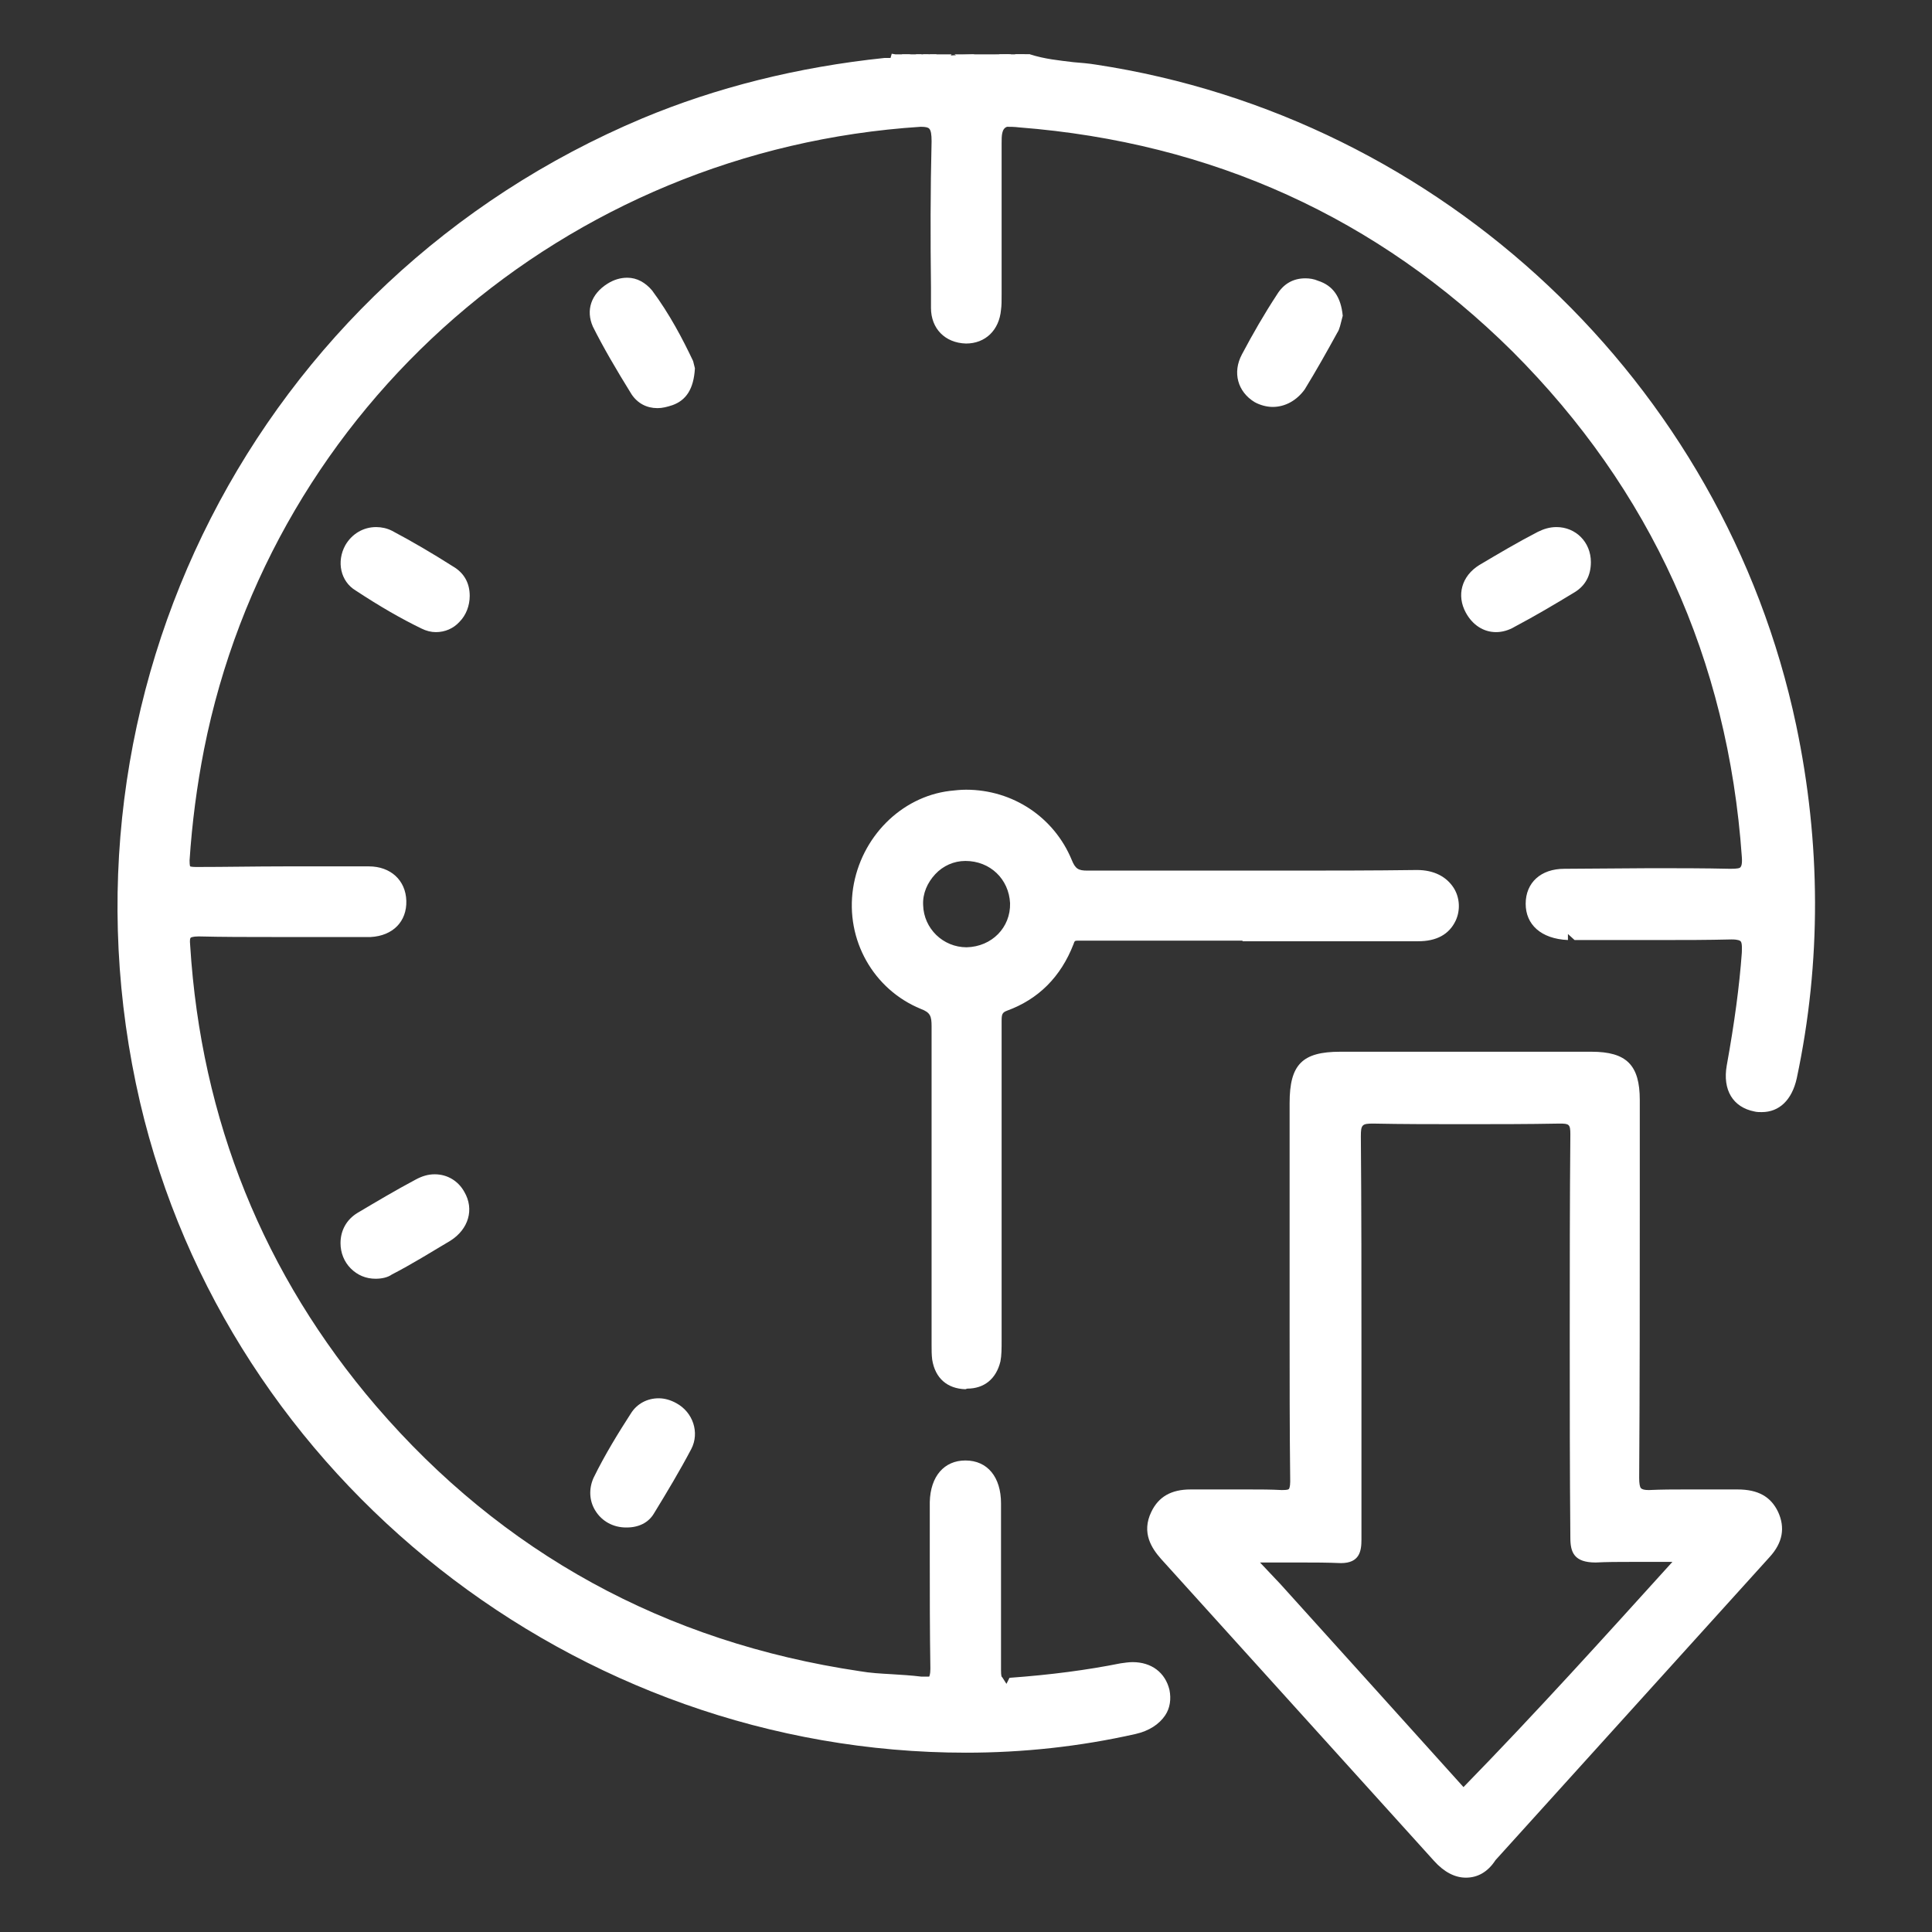 <?xml version="1.0" encoding="utf-8"?>
<!-- Generator: Adobe Illustrator 24.2.1, SVG Export Plug-In . SVG Version: 6.00 Build 0)  -->
<svg version="1.1" id="Layer_1" xmlns="http://www.w3.org/2000/svg" xmlns:xlink="http://www.w3.org/1999/xlink" x="0px" y="0px"
	 viewBox="0 0 32 32" style="enable-background:new 0 0 32 32;" xml:space="preserve">
<rect x="0" y="0" width="32" height="32" fill="#333333" stroke="none"/>
<style type="text/css">
	.st0{fill:#FFFFFF;}
</style>
<path class="st0" d="M16,29.03c-6.47,0-12.22-4.53-13.68-10.77C0.75,11.5,4.24,4.65,10.64,1.96c1.22-0.51,2.57-0.85,4.01-1l0.1,0
	l0.02-0.07l0.06,0.01h0.23l0.1,0.03l0.36,0l0.6-0.03c0.08,0.03,0.13,0.04,0.18,0.04s0.09-0.01,0.14-0.03L16.7,0.9l0.1,0.03
	l0.03-0.03l0.23,0c0.25,0.08,0.48,0.1,0.72,0.13c0.12,0.01,0.25,0.02,0.37,0.04c5.73,0.87,10.4,5.26,11.6,10.94
	c0.41,1.95,0.42,3.92,0.01,5.85c-0.08,0.36-0.29,0.56-0.58,0.56c-0.04,0-0.08,0-0.12-0.01c-0.36-0.07-0.53-0.36-0.46-0.76
	c0.13-0.72,0.21-1.32,0.25-1.87c0-0.04,0.01-0.16-0.02-0.19c-0.01-0.01-0.04-0.03-0.15-0.03c-0.41,0.01-0.78,0.01-1.16,0.01l-1.44,0
	l-0.11-0.1v0.1c-0.45-0.02-0.7-0.26-0.7-0.6c0-0.35,0.25-0.58,0.64-0.58l1.44-0.01c0.44,0,0.88,0,1.31,0.01c0,0,0,0,0,0
	c0.12,0,0.16-0.01,0.17-0.03c0.01-0.01,0.03-0.05,0.02-0.17c-0.23-3.27-1.51-6.08-3.8-8.37c-2.23-2.21-4.97-3.46-8.17-3.71
	c-0.08-0.01-0.15-0.01-0.2-0.01c-0.09,0.03-0.09,0.15-0.09,0.27v2.49c0,0.13,0,0.2-0.01,0.27c-0.03,0.34-0.26,0.56-0.58,0.56
	c-0.35-0.01-0.58-0.25-0.58-0.59l0-0.34c-0.01-0.81-0.01-1.61,0.01-2.42c0-0.11-0.01-0.18-0.04-0.21c-0.02-0.02-0.06-0.03-0.14-0.03
	C9.36,2.48,4.51,6.72,3.38,12.41c-0.12,0.61-0.2,1.23-0.24,1.84c0,0.09,0.01,0.1,0.01,0.1c0,0,0.02,0.01,0.1,0.01
	c0.49,0,0.97-0.01,1.46-0.01l1.4,0c0.36,0,0.61,0.23,0.62,0.57c0.01,0.34-0.22,0.58-0.59,0.6l-1.64,0c-0.4,0-0.81,0-1.21-0.01
	c0,0,0,0,0,0c-0.1,0-0.13,0.02-0.13,0.02c-0.01,0.01-0.02,0.03-0.01,0.13c0.18,2.89,1.22,5.46,3.08,7.63
	c2.09,2.43,4.78,3.91,8.01,4.39c0.17,0.03,0.35,0.04,0.53,0.05c0.16,0.01,0.33,0.02,0.49,0.04l0.13,0c0,0,0.02-0.03,0.02-0.13
	c-0.01-0.63-0.01-1.25-0.01-1.88l0-0.88c0.01-0.43,0.24-0.69,0.59-0.69c0.37,0,0.59,0.28,0.59,0.71l0,0.37c0,0.8,0,1.59,0,2.39
	c0,0.1,0.01,0.12,0.02,0.12l0.07,0.11l0.05-0.1c0.69-0.05,1.29-0.13,1.84-0.24c0.07-0.01,0.14-0.02,0.2-0.02
	c0.31,0,0.54,0.17,0.61,0.46c0.03,0.15,0.01,0.3-0.07,0.42c-0.1,0.15-0.27,0.26-0.49,0.31C17.88,28.93,16.94,29.03,16,29.03
	L16,29.03z"/>
<path class="st0" d="M16.3,1.17c-0.08,0-0.16-0.03-0.24-0.09L15.81,0.9h0.94l-0.22,0.18C16.46,1.14,16.38,1.17,16.3,1.17z"/>
<path class="st0" d="M15.27,1.14l0.03-0.17l0.03-0.05l0.08-0.02h0.35l-0.09,0.15c-0.04,0.07-0.11,0.11-0.2,0.11L15.27,1.14z"/>
<polygon class="st0" points="15.04,1.16 14.96,1.02 14.94,0.9 15.26,0.9 15.3,1 15.27,1.04 15.18,1.15 15.12,1.16 "/>
<polygon class="st0" points="15.12,1.15 15.08,1.04 15.09,0.95 15.18,0.9 15.38,0.9 15.42,1 15.39,1.05 15.29,1.15 "/>
<polygon class="st0" points="15.24,1.15 15.19,1.04 15.2,0.94 15.3,0.9 15.51,0.9 15.51,1.1 15.41,1.15 "/>
<polygon class="st0" points="16.72,1.15 16.61,1.04 16.55,0.9 16.97,0.9 16.93,1.07 16.91,1.13 16.78,1.15 "/>
<polygon class="st0" points="16.75,1.14 16.72,1.06 16.72,0.96 16.82,0.9 17.06,0.9 17.02,1.1 16.88,1.16 "/>
<path class="st0" d="M24.28,31.1c-0.18,0-0.36-0.09-0.53-0.28l-4.52-5c-0.15-0.17-0.33-0.43-0.16-0.78
	c0.12-0.25,0.33-0.37,0.65-0.37l0.97,0c0.18,0,0.36,0,0.54,0.01c0,0,0,0,0,0c0.1,0,0.11-0.01,0.12-0.02c0,0,0.02-0.03,0.02-0.12
	c-0.01-0.85-0.01-1.69-0.01-2.53l0-3.74c0-0.64,0.21-0.85,0.84-0.85h4.16c0.58,0,0.8,0.22,0.8,0.8l0,1.63c0,1.54,0,3.09-0.01,4.63
	c0,0.09,0.01,0.15,0.03,0.17c0.02,0.02,0.06,0.03,0.13,0.03c0.22-0.01,0.41-0.01,0.59-0.01l0.88,0c0.34,0,0.55,0.12,0.67,0.37
	c0.12,0.26,0.08,0.51-0.14,0.75l-4.54,5.02C24.64,31.01,24.47,31.1,24.28,31.1L24.28,31.1z M21.21,26.24
	c1.03,1.14,2.03,2.25,3.03,3.36c1.2-1.23,2.31-2.46,3.46-3.73l-0.7,0c-0.19,0-0.38,0-0.57,0.01c0,0,0,0,0,0
	c-0.36,0-0.42-0.17-0.42-0.41C26,24.35,26,23.24,26,22.13c0-1.11,0-2.23,0.01-3.34c0-0.17-0.02-0.18-0.18-0.18
	c-0.53,0.01-1.06,0.01-1.58,0.01c-0.5,0-1.01,0-1.51-0.01h0c-0.18,0-0.2,0.02-0.2,0.21c0.01,1.2,0.01,2.4,0.01,3.6
	c0,1.03,0,2.05,0,3.08c0,0.19-0.03,0.39-0.34,0.39c-0.24-0.01-0.44-0.01-0.63-0.01l-0.71,0L21.21,26.24z"/>
<path class="st0" d="M15.99,23.01c-0.3-0.01-0.5-0.18-0.55-0.49c-0.01-0.08-0.01-0.16-0.01-0.24l0-1.37c0-1.3,0-2.61,0-3.91
	c0-0.17-0.02-0.23-0.18-0.29c-0.78-0.32-1.25-1.14-1.12-2c0.13-0.84,0.79-1.51,1.6-1.61c0.09-0.01,0.18-0.02,0.27-0.02
	c0.78,0,1.46,0.46,1.75,1.16c0.06,0.15,0.11,0.18,0.26,0.18c0.66,0,3.24,0,3.24,0c0.74,0,1.48,0,2.22-0.01
	c0.28,0,0.49,0.11,0.61,0.3c0.1,0.16,0.11,0.37,0.03,0.54c-0.11,0.23-0.32,0.34-0.62,0.34h-2.91v-0.01l-2.71,0
	c-0.07,0-0.07,0-0.09,0.06c-0.21,0.54-0.58,0.91-1.1,1.1c-0.08,0.03-0.09,0.06-0.09,0.17c0,1.78,0,3.52,0,5.27
	c0,0.16,0,0.27-0.02,0.37c-0.07,0.29-0.27,0.45-0.55,0.45L15.99,23.01z M15.99,14.26c-0.19,0-0.37,0.08-0.5,0.22
	c-0.13,0.14-0.21,0.32-0.2,0.51c0.01,0.39,0.33,0.7,0.72,0.7c0.42-0.01,0.73-0.33,0.72-0.73C16.71,14.56,16.4,14.26,15.99,14.26
	l0.01-0.1L15.99,14.26z"/>
<path class="st0" d="M10.89,6.76c-0.18,0-0.33-0.08-0.43-0.23C10.2,6.11,9.99,5.75,9.82,5.41C9.7,5.14,9.79,4.87,10.06,4.7
	c0.11-0.07,0.22-0.1,0.33-0.1c0.16,0,0.3,0.08,0.41,0.21c0.29,0.39,0.51,0.81,0.68,1.17l0.03,0.12c-0.02,0.35-0.15,0.53-0.37,0.61
	C11.05,6.74,10.97,6.76,10.89,6.76z"/>
<path class="st0" d="M7.22,10.47c-0.08,0-0.16-0.02-0.24-0.06c-0.33-0.16-0.68-0.36-1.09-0.63C5.64,9.63,5.57,9.3,5.72,9.03
	c0.11-0.19,0.3-0.3,0.51-0.3c0.09,0,0.18,0.02,0.26,0.06C6.83,8.97,7.17,9.17,7.5,9.38c0.19,0.11,0.28,0.28,0.28,0.49
	c0,0.16-0.06,0.32-0.17,0.43C7.51,10.41,7.37,10.47,7.22,10.47z"/>
<path class="st0" d="M24.78,10.47c-0.21,0-0.39-0.12-0.5-0.32c-0.16-0.29-0.07-0.61,0.22-0.79c0.32-0.19,0.64-0.38,0.97-0.55
	c0.1-0.05,0.2-0.08,0.31-0.08c0.32,0,0.57,0.25,0.57,0.58c0,0.22-0.09,0.39-0.27,0.5c-0.33,0.2-0.65,0.39-0.99,0.57
	C24.99,10.44,24.88,10.47,24.78,10.47z"/>
<path class="st0" d="M6.22,21.18c-0.16,0-0.3-0.06-0.41-0.17c-0.11-0.11-0.17-0.26-0.17-0.42c0-0.21,0.1-0.39,0.28-0.5
	c0.32-0.19,0.64-0.38,0.96-0.55c0.11-0.06,0.21-0.09,0.32-0.09c0.21,0,0.39,0.11,0.49,0.29c0.17,0.29,0.07,0.62-0.23,0.81
	c-0.32,0.19-0.64,0.39-0.97,0.56C6.42,21.16,6.32,21.18,6.22,21.18z"/>
<path class="st0" d="M10.37,25.3c-0.21,0-0.4-0.1-0.51-0.28c-0.1-0.16-0.11-0.36-0.03-0.54c0.19-0.39,0.42-0.76,0.62-1.07
	c0.1-0.16,0.27-0.25,0.46-0.25c0.1,0,0.2,0.03,0.29,0.08c0.28,0.15,0.39,0.49,0.25,0.76c-0.19,0.36-0.4,0.71-0.62,1.07
	c-0.09,0.15-0.25,0.23-0.45,0.23L10.37,25.3z"/>
<path class="st0" d="M21.08,6.74c-0.1,0-0.21-0.03-0.3-0.08c-0.28-0.17-0.37-0.49-0.21-0.79c0.18-0.34,0.37-0.67,0.58-0.99
	c0.11-0.18,0.27-0.27,0.47-0.27c0.07,0,0.14,0.01,0.21,0.04c0.25,0.08,0.38,0.27,0.41,0.58c-0.04,0.15-0.05,0.22-0.09,0.28
	c-0.17,0.31-0.35,0.63-0.54,0.94C21.48,6.63,21.29,6.74,21.08,6.74z"/>
</svg>
